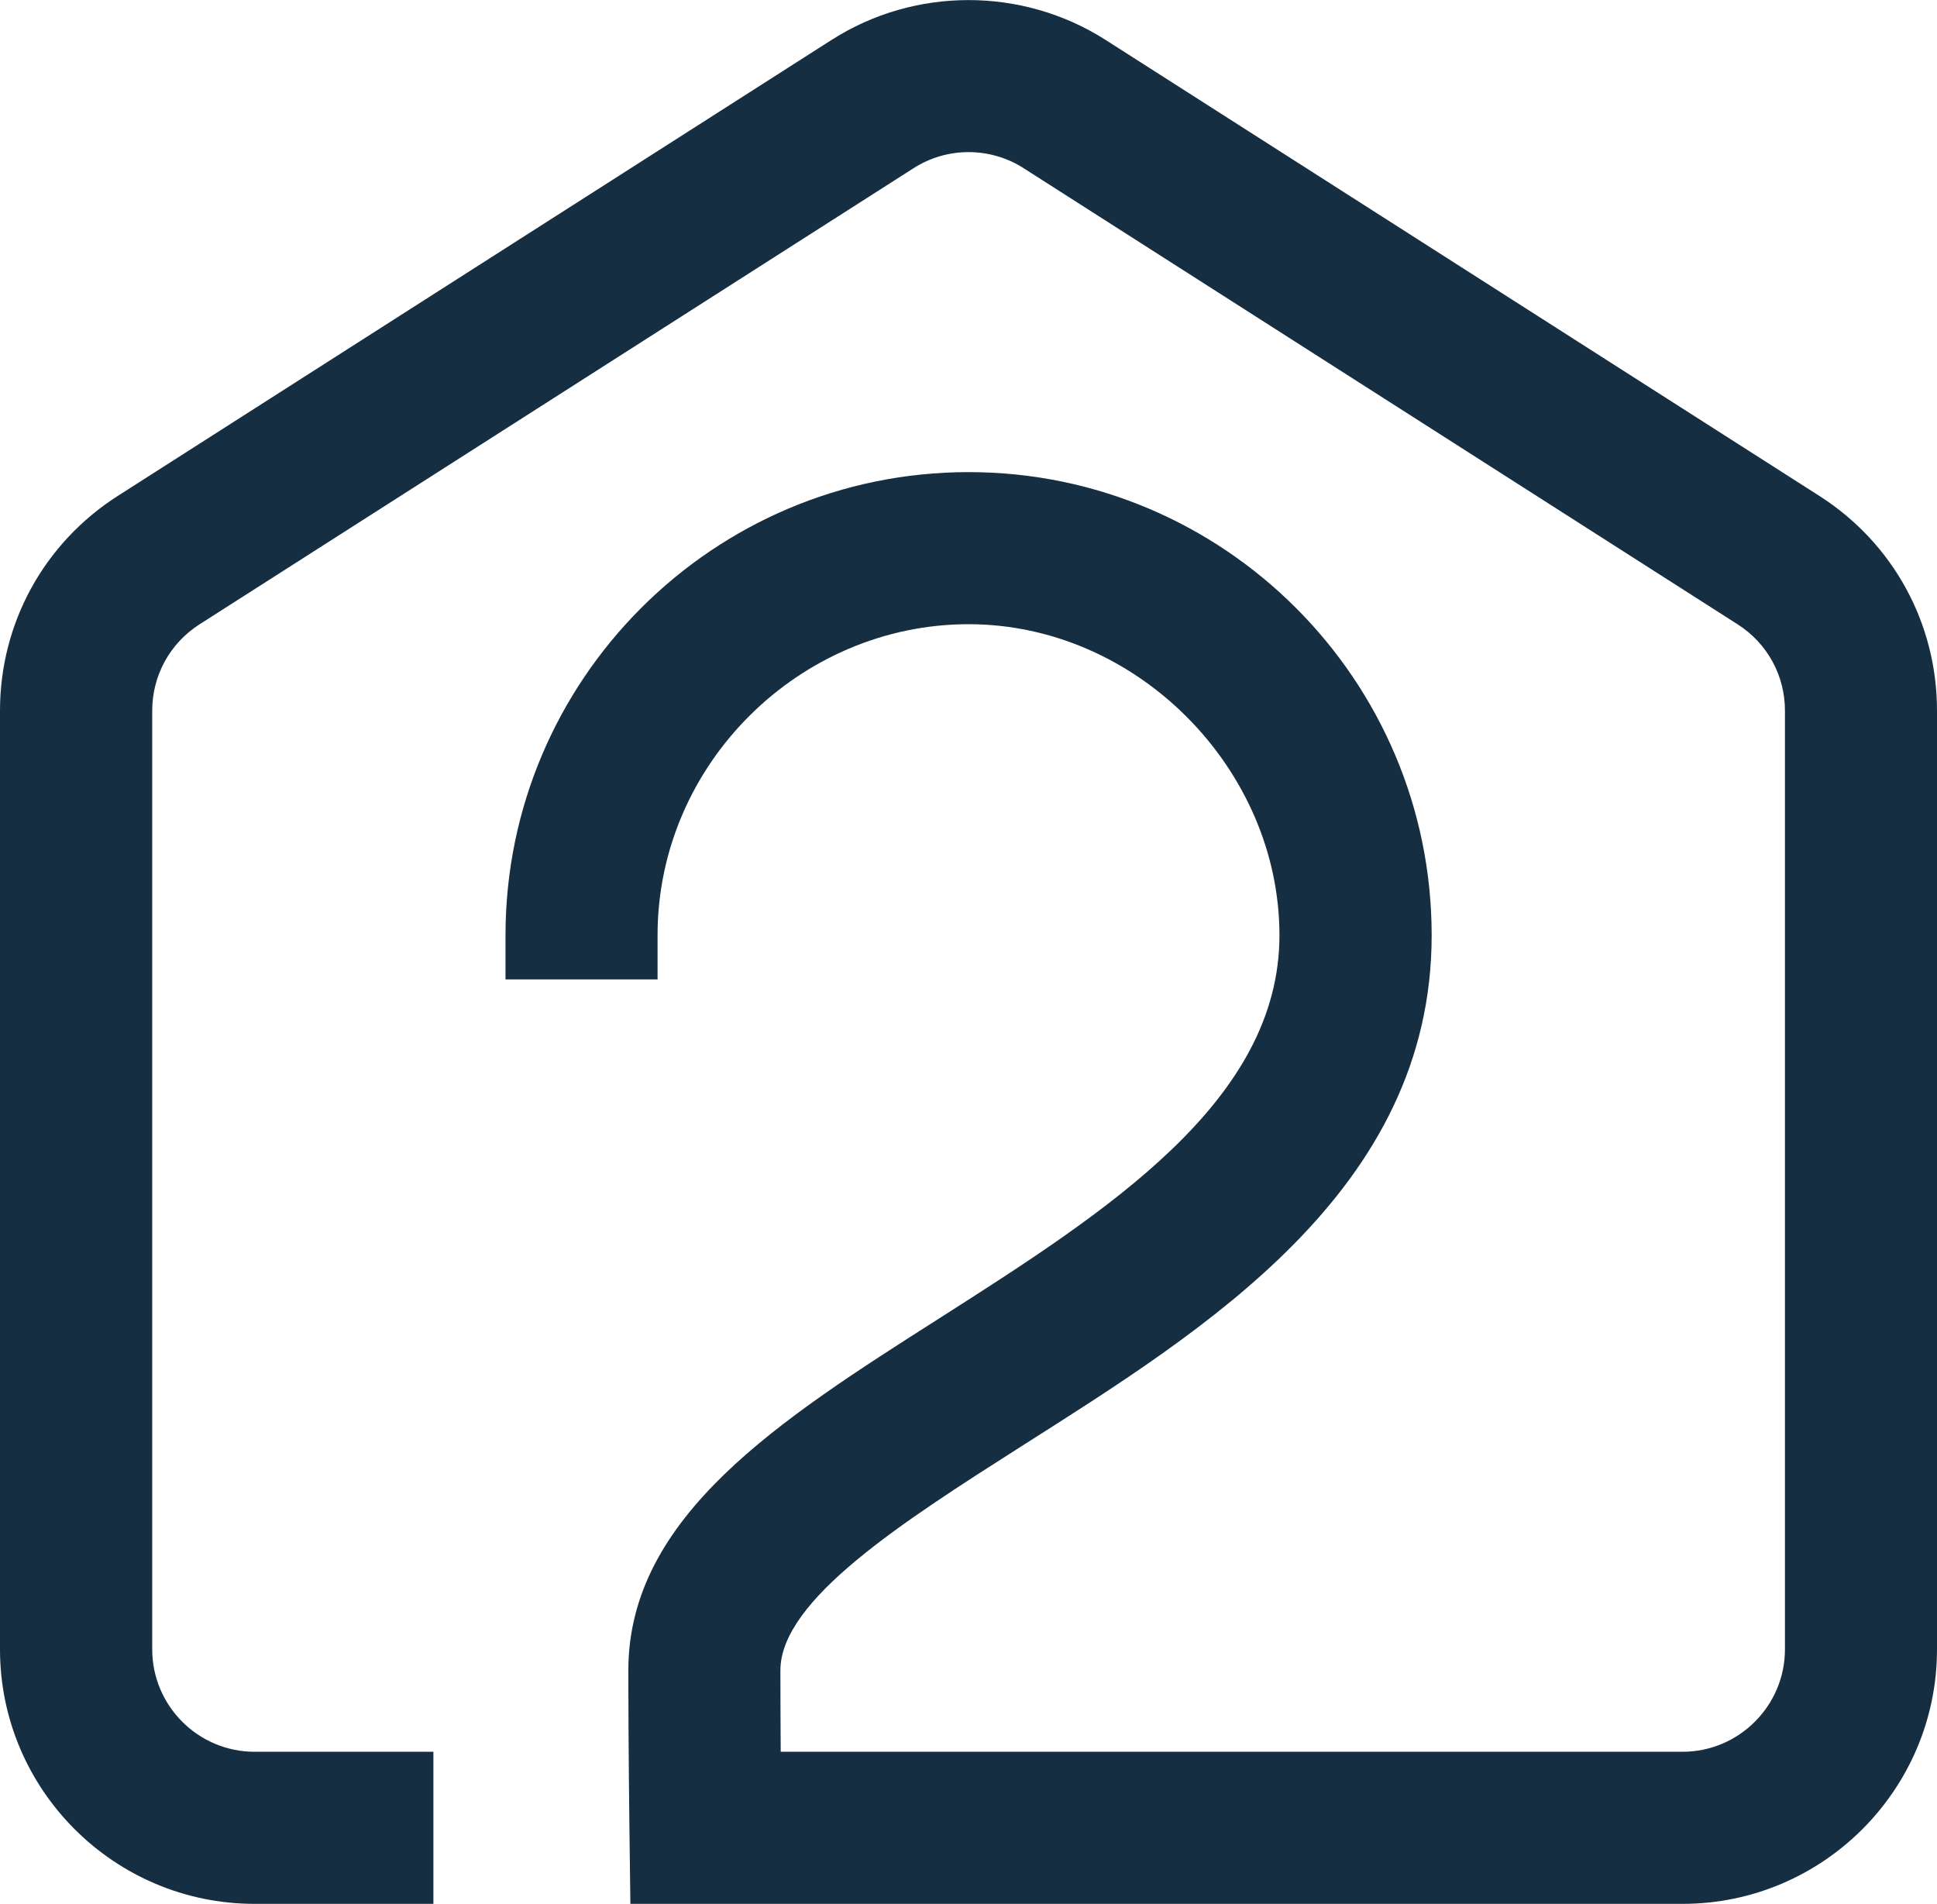 <?xml version="1.0" encoding="UTF-8"?>
<svg id="Layer_2" data-name="Layer 2" xmlns="http://www.w3.org/2000/svg" viewBox="0 0 123.31 121.18">
  <defs>
    <style>
      .cls-1 {
        fill: #152e42;
      }
    </style>
  </defs>
  <g id="Layer_1-2" data-name="Layer 1">
    <path class="cls-1" d="M123.31,45.23v59.75c0,8.93-7.27,16.2-16.2,16.2H40.13l-.06-4.78s-.07-5.34-.07-10.08c0-9.8,9.62-15.93,19.8-22.41,10.64-6.79,21.65-13.8,21.65-24.38s-9.06-19.8-19.79-19.8-19.8,8.88-19.8,19.8v2.81h-9.68v-2.81c0-16.26,13.22-29.48,29.48-29.48s29.48,13.22,29.48,29.48-14.49,25.13-26.14,32.54c-7.53,4.8-15.32,9.76-15.32,14.25,0,1.75.01,3.57.02,5.18h57.41c3.59,0,6.52-2.93,6.52-6.52v-59.75c0-2.24-1.13-4.29-3.01-5.49l-45.45-29.03c-2.13-1.37-4.89-1.37-7.02,0L12.7,39.74c-1.88,1.2-3.01,3.26-3.01,5.49v59.75c0,3.59,2.92,6.52,6.52,6.52h11.38v9.68h-11.38c-8.94,0-16.21-7.27-16.21-16.2v-59.75c0-5.56,2.8-10.66,7.49-13.66L52.94,2.54c5.29-3.38,12.14-3.38,17.44,0l45.45,29.03c4.69,3,7.48,8.1,7.48,13.66Z"/>
  </g>
</svg>